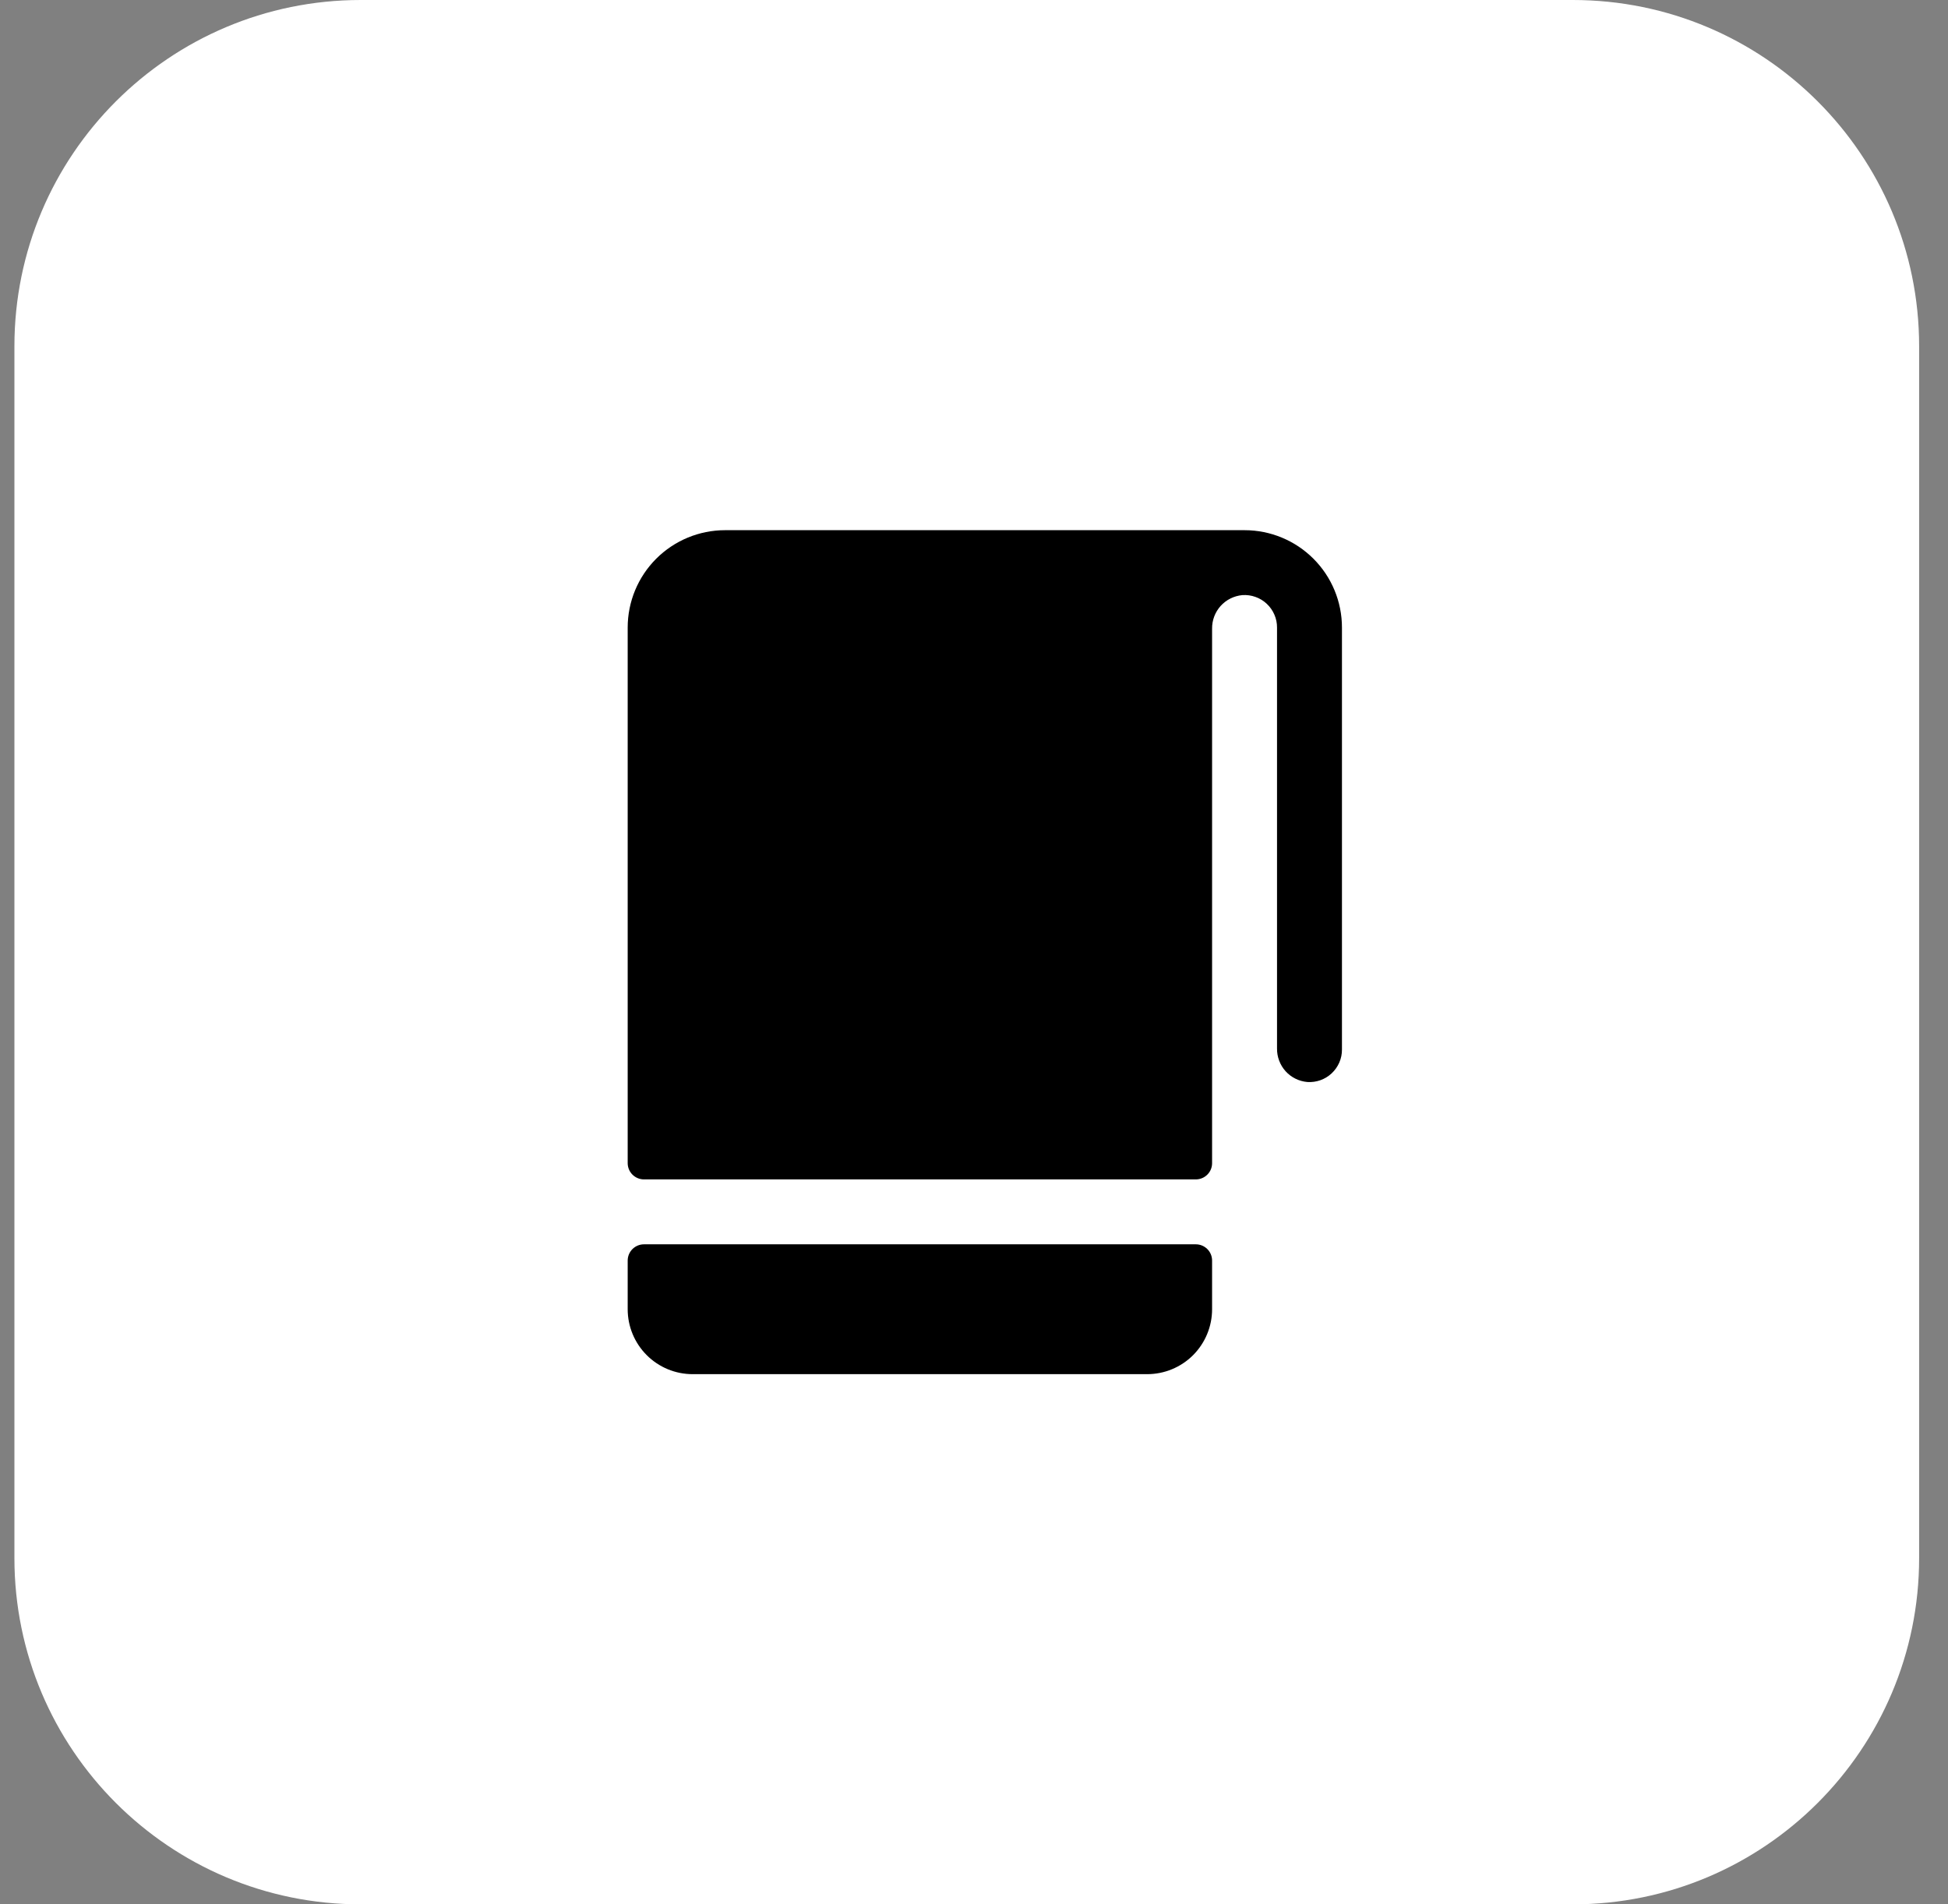 <?xml version="1.0" encoding="UTF-8"?> <svg xmlns="http://www.w3.org/2000/svg" width="45" height="44" viewBox="0 0 45 44" fill="none"><rect x="0" y="0" width="45" height="44" fill="#808080" stroke="none"/><path d="M0.333 8C0.333 3.582 3.915 0 8.333 0H36.333C40.752 0 44.333 3.582 44.333 8V36C44.333 40.418 40.752 44 36.333 44H8.333C3.915 44 0.333 40.418 0.333 36V8Z" fill="white"></path><path d="M31 14.5V24.25C31.001 24.353 30.98 24.455 30.939 24.549C30.898 24.643 30.838 24.728 30.763 24.799C30.688 24.869 30.6 24.923 30.503 24.958C30.406 24.992 30.303 25.007 30.201 25C30.008 24.983 29.828 24.895 29.698 24.751C29.569 24.608 29.498 24.42 29.5 24.227V14.5C29.501 14.397 29.48 14.295 29.439 14.201C29.398 14.106 29.338 14.021 29.263 13.951C29.188 13.88 29.099 13.826 29.002 13.792C28.905 13.757 28.802 13.743 28.699 13.75C28.506 13.768 28.327 13.857 28.197 14.001C28.068 14.145 27.997 14.333 28 14.526V26.875C28 26.974 27.961 27.07 27.89 27.14C27.82 27.21 27.725 27.25 27.625 27.25H14.875C14.776 27.25 14.681 27.21 14.61 27.14C14.54 27.07 14.5 26.974 14.5 26.875V14.5C14.5 13.903 14.737 13.331 15.159 12.909C15.581 12.487 16.154 12.25 16.75 12.25H28.75C29.347 12.25 29.919 12.487 30.341 12.909C30.763 13.331 31 13.903 31 14.5ZM27.625 28.75H14.875C14.776 28.75 14.681 28.79 14.61 28.86C14.54 28.93 14.5 29.026 14.5 29.125V30.25C14.5 30.648 14.658 31.029 14.94 31.311C15.221 31.592 15.602 31.75 16 31.75H26.5C26.898 31.75 27.28 31.592 27.561 31.311C27.842 31.029 28 30.648 28 30.25V29.125C28 29.026 27.961 28.93 27.89 28.86C27.82 28.79 27.725 28.75 27.625 28.75Z" fill="black"></path></svg> 